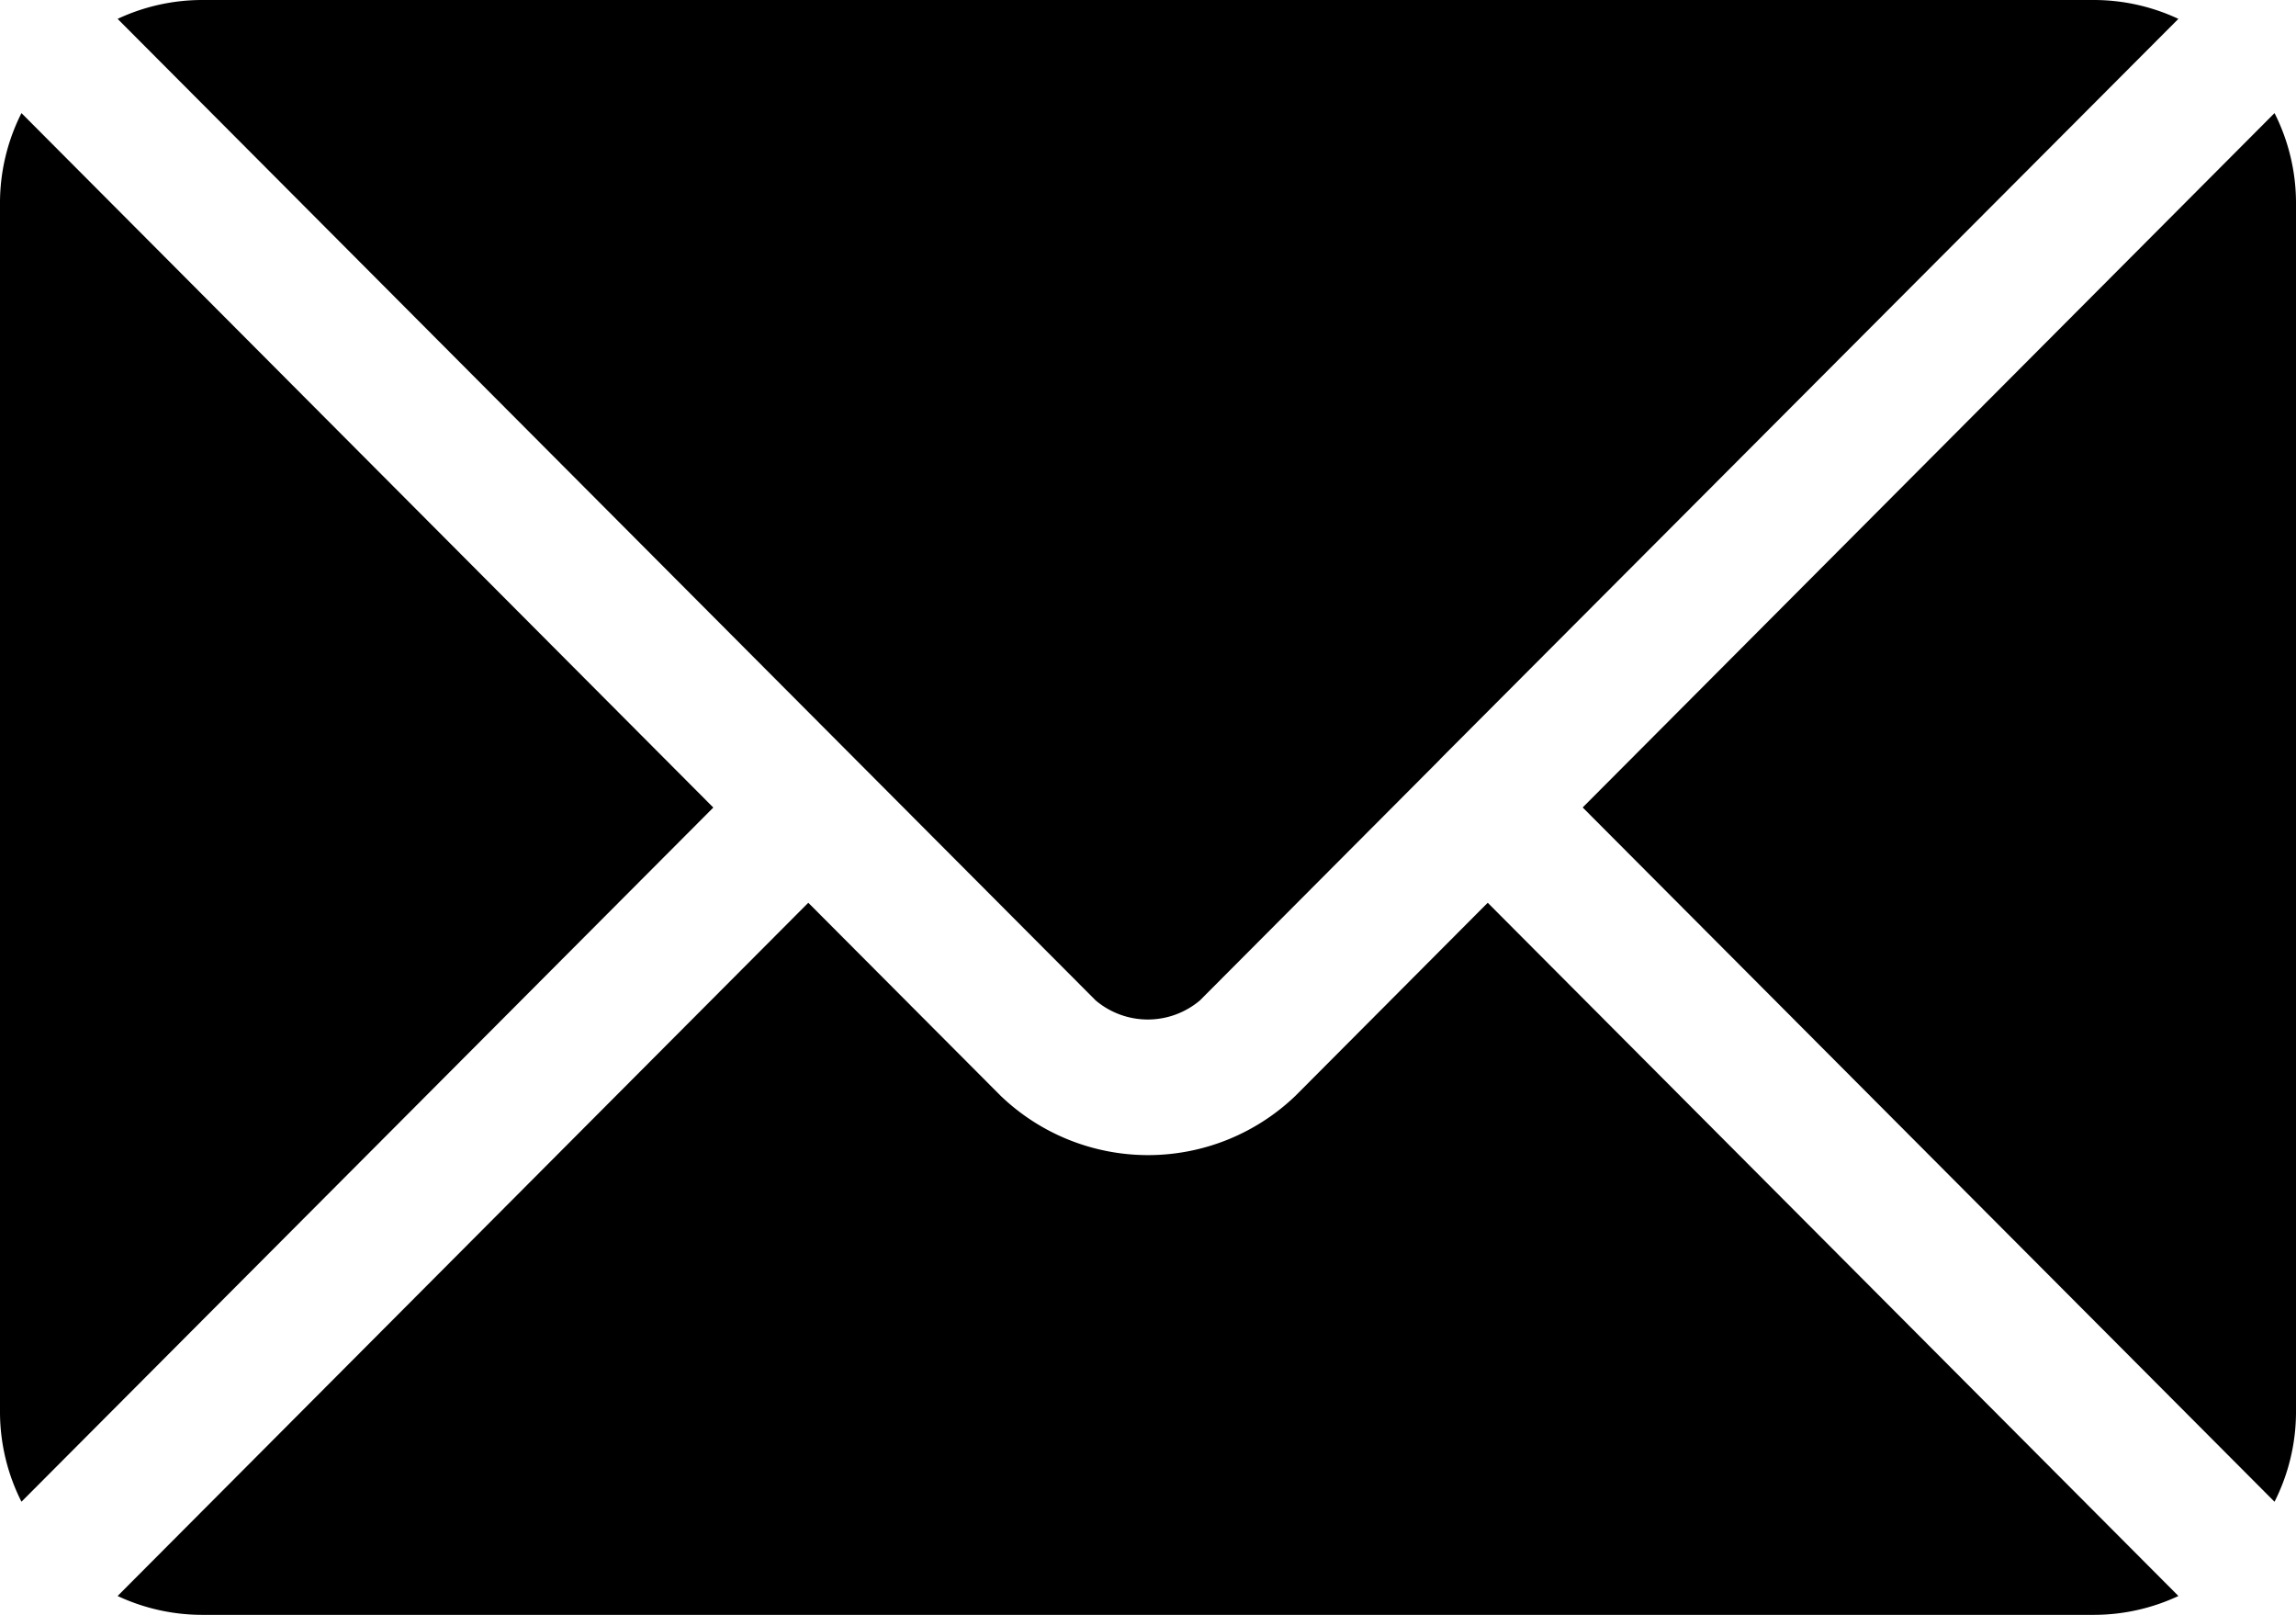 <svg xmlns="http://www.w3.org/2000/svg" width="73.047" height="51.361" viewBox="0 0 73.047 51.361">
  <g id="email_2_" data-name="email (2)" transform="translate(0 -76)">
    <g id="Group_26" data-name="Group 26" transform="translate(3.742 104.713)">
      <g id="Group_25" data-name="Group 25">
        <path id="Path_280" data-name="Path 280" d="M69.816,277.251,63.7,283.39a6.772,6.772,0,0,1-9.381,0L48.2,277.251,26.226,299.3a6.357,6.357,0,0,0,2.678.6H89.112a6.352,6.352,0,0,0,2.678-.6Z" transform="translate(-26.226 -277.251)"/>
      </g>
    </g>
    <g id="Group_28" data-name="Group 28" transform="translate(3.742 76)">
      <g id="Group_27" data-name="Group 27">
        <path id="Path_281" data-name="Path 281" d="M89.113,76H28.906a6.355,6.355,0,0,0-2.678.6l23.48,23.558,0,0a.007.007,0,0,1,0,0l7.635,7.66a2.569,2.569,0,0,0,3.32,0l7.633-7.659,0-.005,0,0L91.791,76.6A6.351,6.351,0,0,0,89.113,76Z" transform="translate(-26.228 -76)"/>
      </g>
    </g>
    <g id="Group_30" data-name="Group 30" transform="translate(0 79.597)">
      <g id="Group_29" data-name="Group 29">
        <path id="Path_282" data-name="Path 282" d="M.683,101.212A6.341,6.341,0,0,0,0,104.035v38.521a6.339,6.339,0,0,0,.683,2.823L22.694,123.3Z" transform="translate(0 -101.212)"/>
      </g>
    </g>
    <g id="Group_32" data-name="Group 32" transform="translate(50.353 79.597)">
      <g id="Group_31" data-name="Group 31">
        <path id="Path_283" data-name="Path 283" d="M374.944,101.21l-22.011,22.085,22.011,22.083a6.341,6.341,0,0,0,.683-2.823V104.033A6.341,6.341,0,0,0,374.944,101.21Z" transform="translate(-352.933 -101.21)"/>
      </g>
    </g>
  </g>
</svg>
